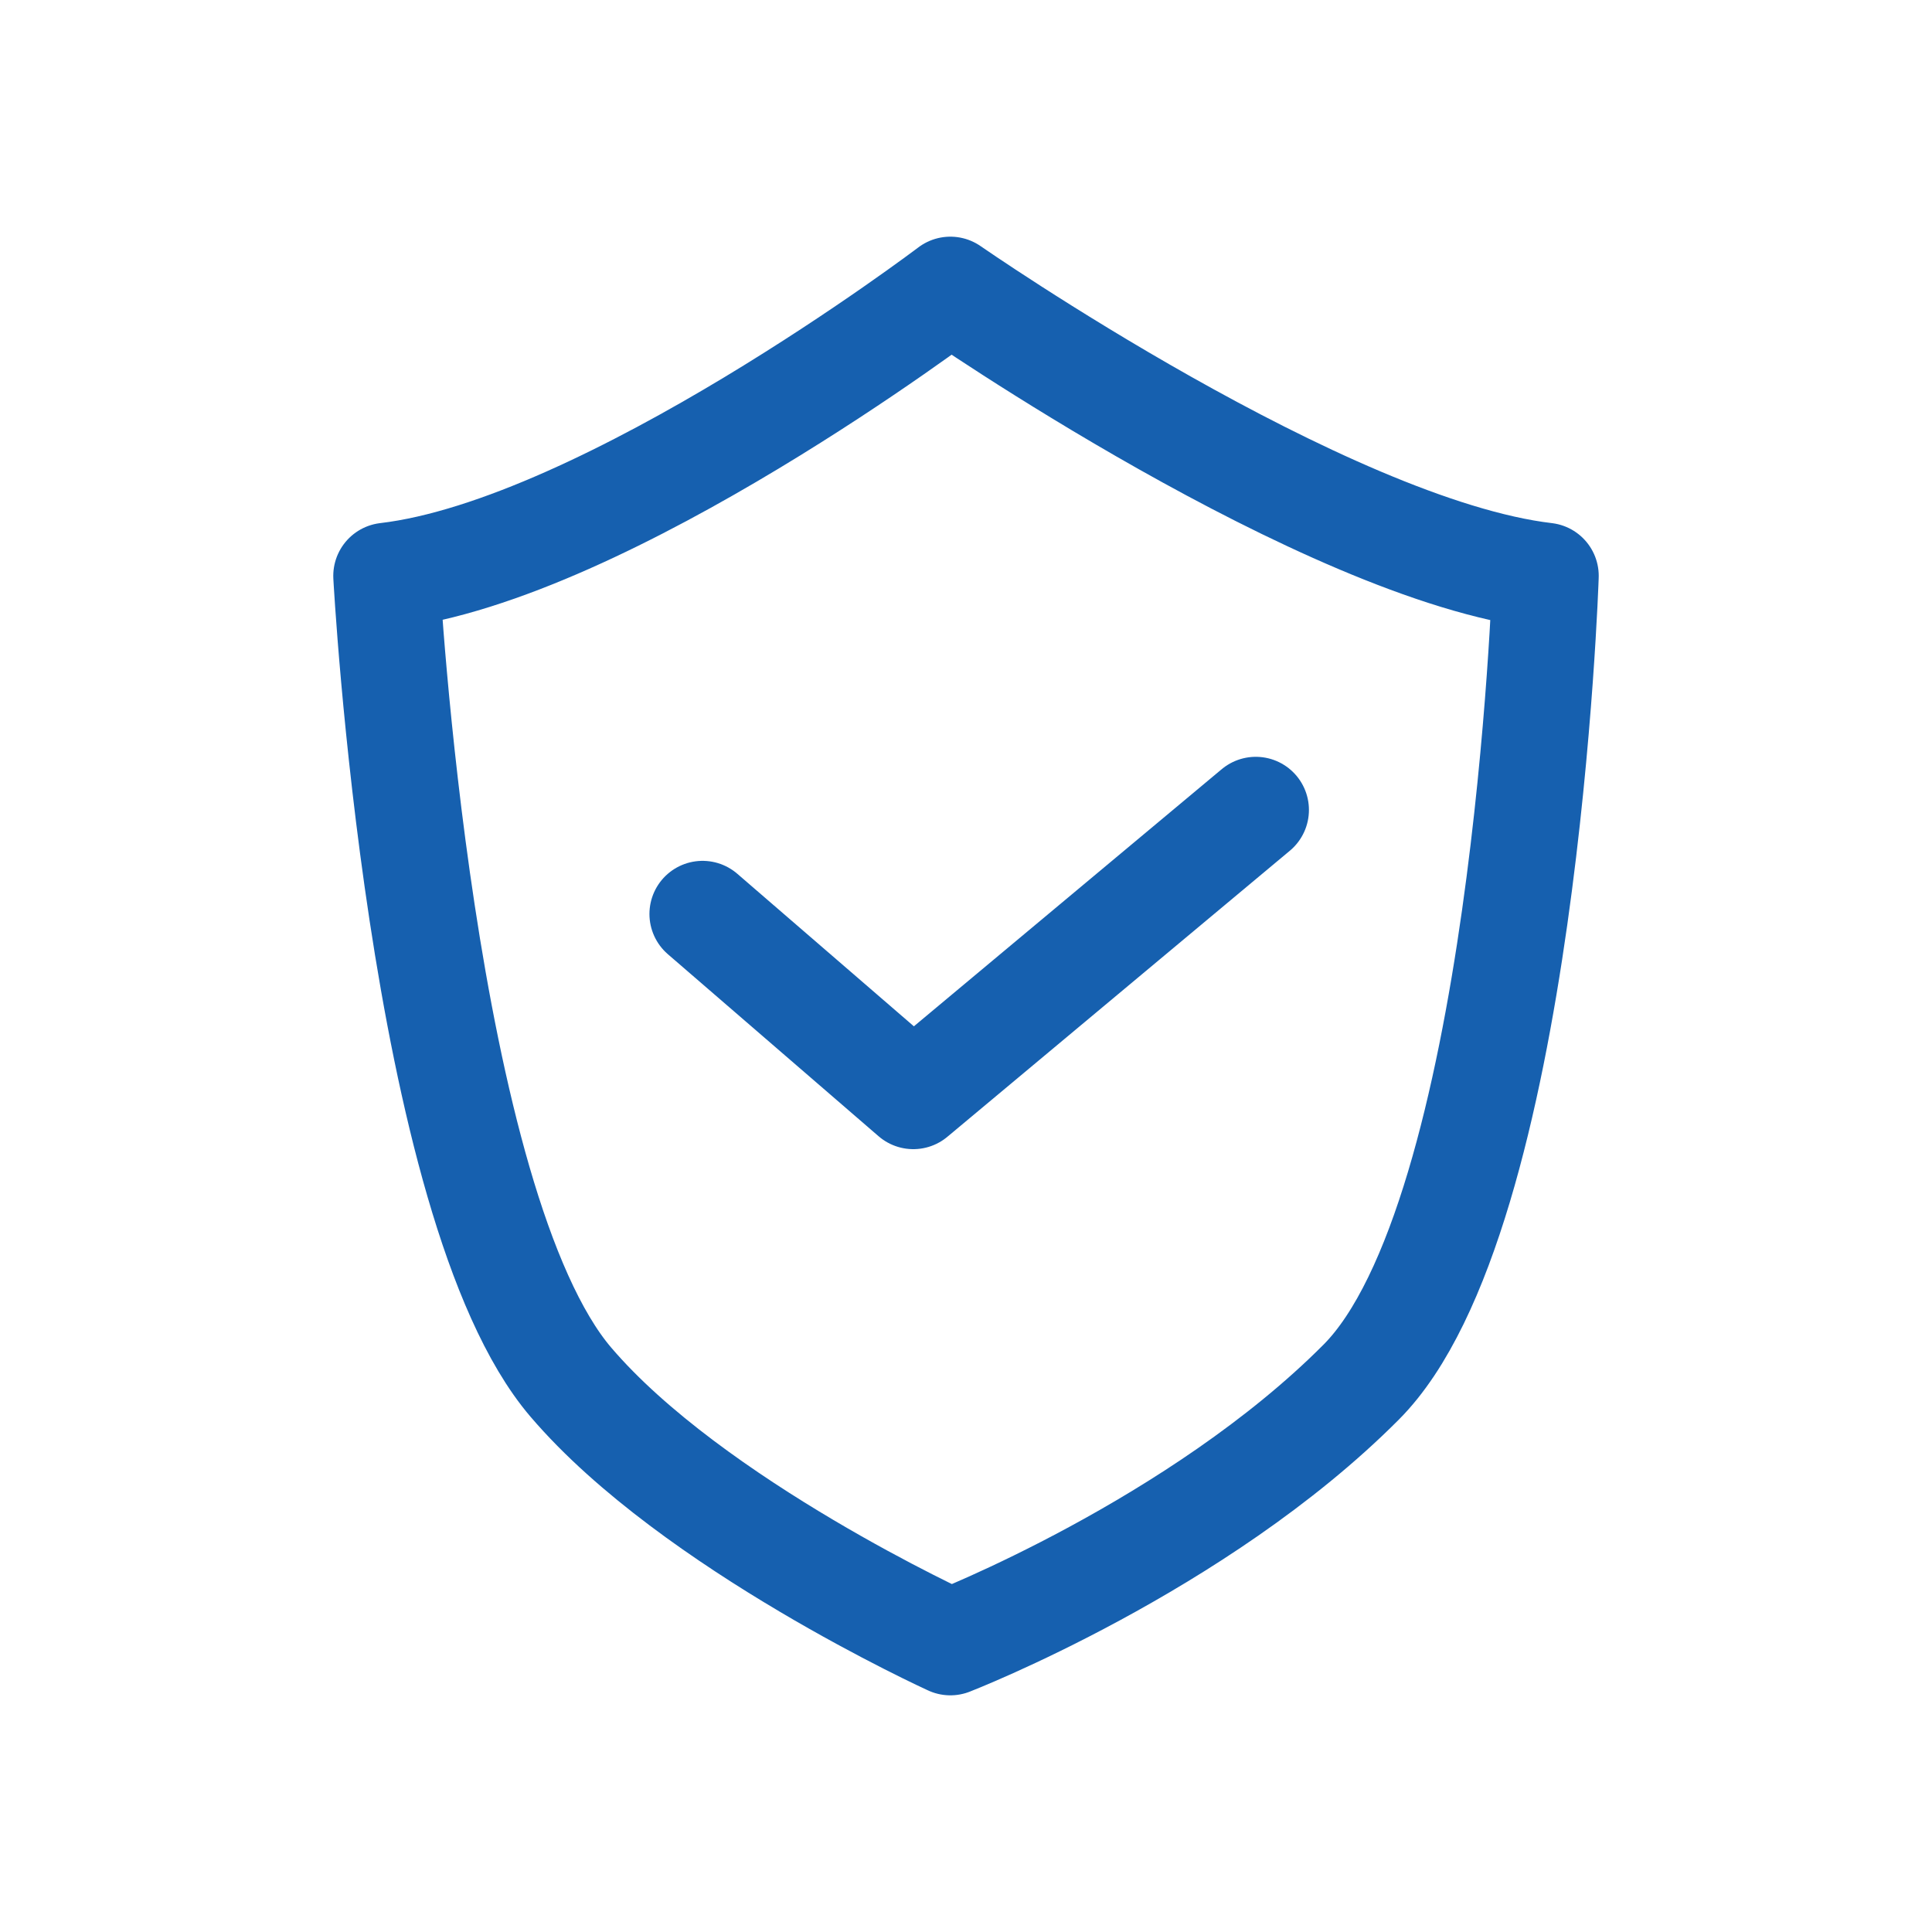 <svg width="40" height="40" viewBox="0 0 40 40" fill="none" xmlns="http://www.w3.org/2000/svg">
<path d="M14.546 18.923L18.909 22.692L26 16.769M19.676 6C19.676 6 12.571 11.385 8 11.923C8 11.923 8.701 24.964 11.818 28.615C14.338 31.567 19.676 34 19.676 34C19.676 34 24.8 32.011 28.182 28.615C31.564 25.22 32 11.923 32 11.923C27.429 11.385 19.676 6 19.676 6Z" stroke="#1660AF" stroke-width="2.2" stroke-linecap="round" stroke-linejoin="round"/>
</svg>
